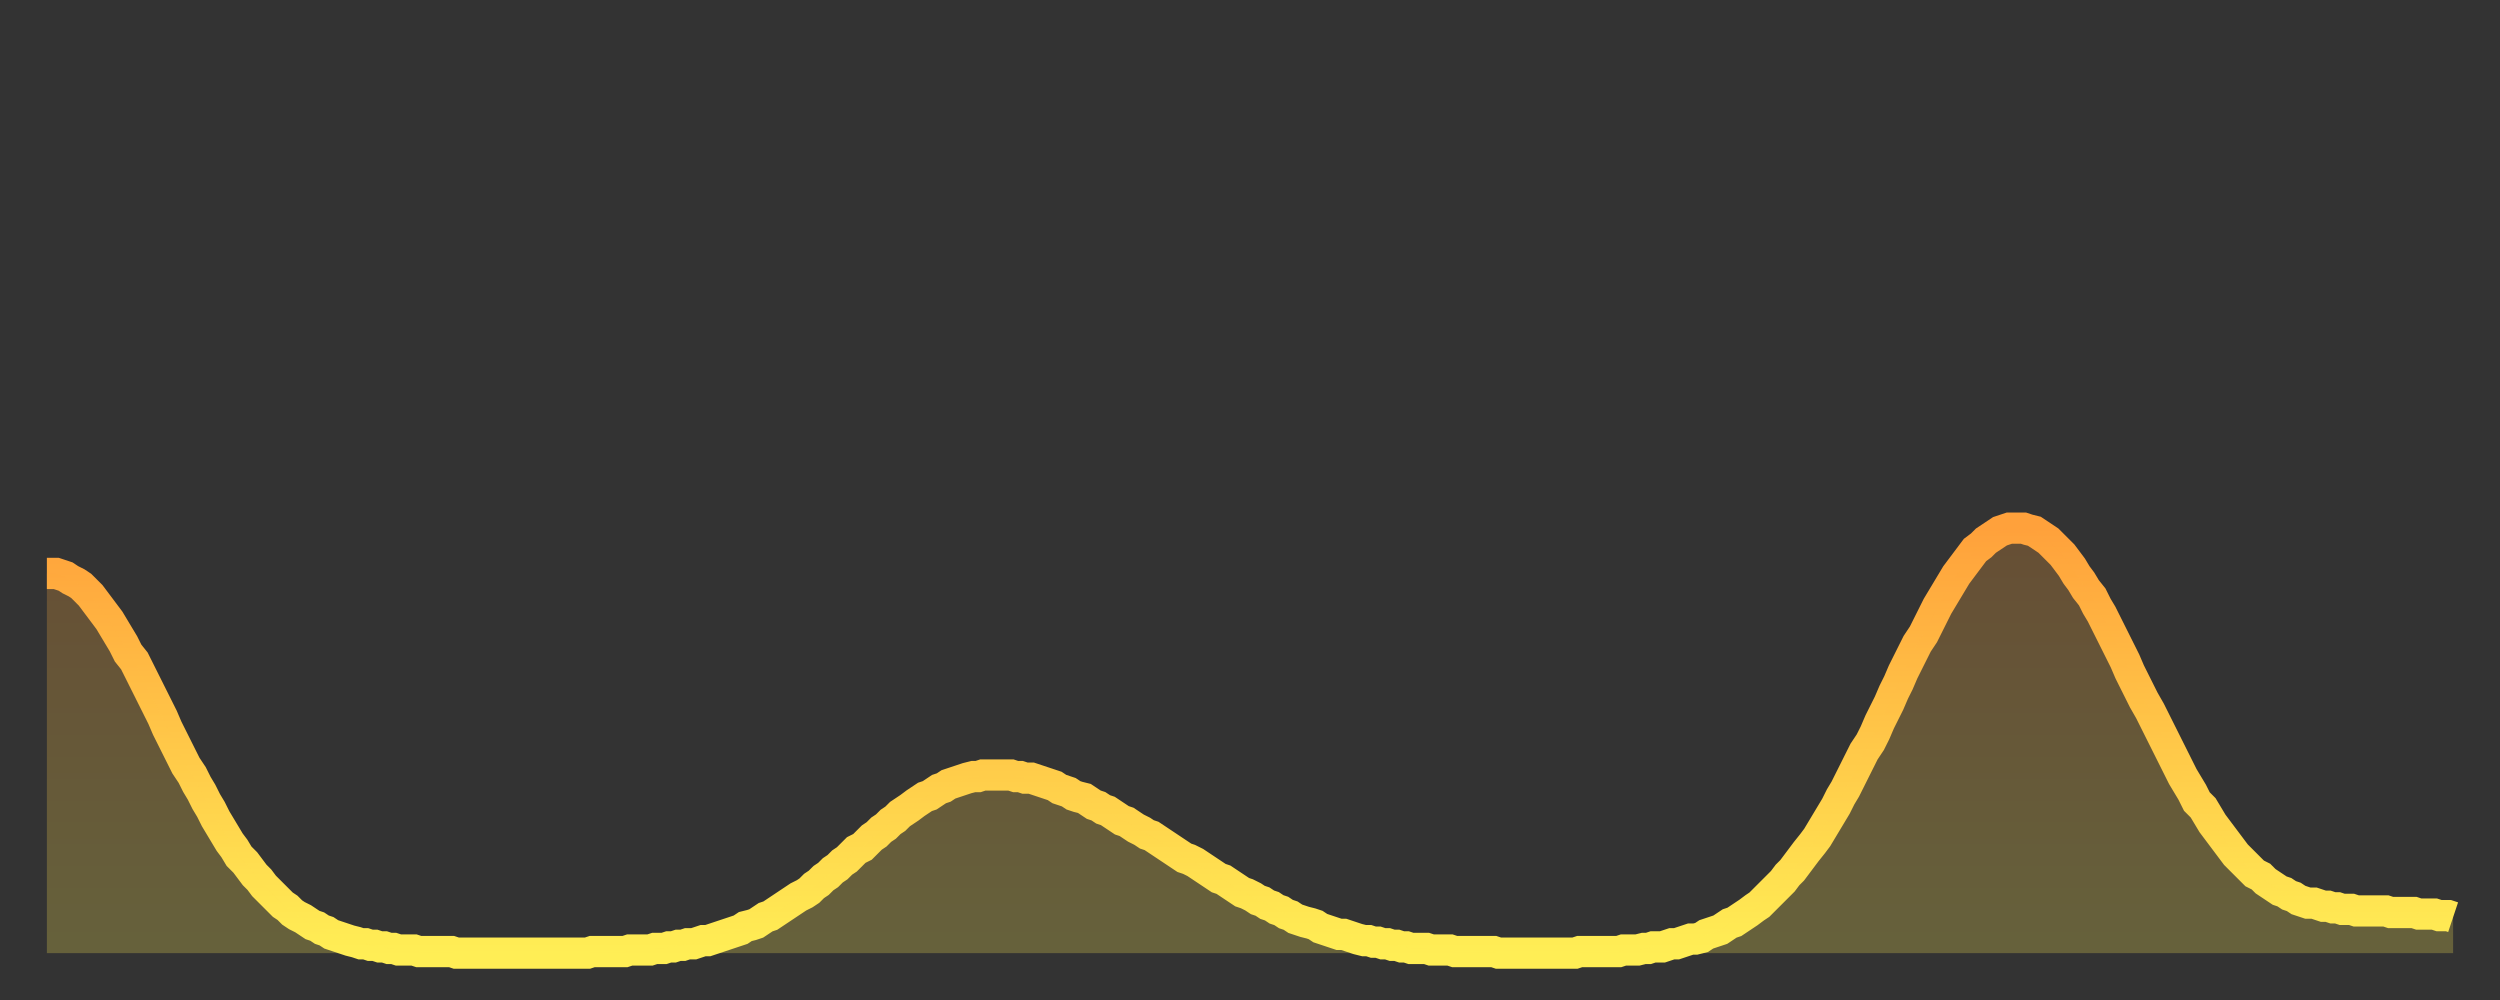 <?xml version="1.0" encoding="utf-8" ?>
<svg baseProfile="full" height="64" version="1.1" width="160" xmlns="http://www.w3.org/2000/svg" xmlns:ev="http://www.w3.org/2001/xml-events" xmlns:xlink="http://www.w3.org/1999/xlink"><rect width="100%" height="100%" fill="#333333" stroke="none"/><defs><linearGradient id="id2002046" x1="0" x2="0" y1="0" y2="1"><stop offset="0%" stop-color="#ffa13b" /><stop offset="50%" stop-color="#ffc748" /><stop offset="100%" stop-color="#ffee55" /></linearGradient></defs><g transform="translate(3,3)"><g><path d="M 0.0 33.7 0.3 33.7 0.6 33.7 0.9 33.8 1.2 33.9 1.5 34.1 1.9 34.3 2.2 34.5 2.5 34.8 2.8 35.1 3.1 35.5 3.4 35.9 3.7 36.3 4.0 36.7 4.3 37.2 4.6 37.7 4.9 38.2 5.2 38.8 5.6 39.3 5.9 39.9 6.2 40.5 6.5 41.1 6.8 41.7 7.1 42.3 7.4 42.9 7.7 43.6 8.0 44.2 8.3 44.8 8.6 45.4 8.9 46.0 9.3 46.6 9.6 47.2 9.9 47.7 10.2 48.3 10.5 48.8 10.8 49.4 11.1 49.9 11.4 50.4 11.7 50.9 12.0 51.3 12.3 51.8 12.7 52.2 13.0 52.6 13.3 53.0 13.6 53.3 13.9 53.7 14.2 54.0 14.5 54.3 14.8 54.6 15.1 54.9 15.4 55.1 15.7 55.4 16.0 55.6 16.4 55.8 16.7 56.0 17.0 56.2 17.3 56.3 17.6 56.5 17.9 56.6 18.2 56.8 18.5 56.9 18.8 57.0 19.1 57.1 19.4 57.2 19.8 57.3 20.1 57.4 20.4 57.4 20.7 57.5 21.0 57.5 21.3 57.6 21.6 57.6 21.9 57.7 22.2 57.7 22.5 57.8 22.8 57.8 23.1 57.8 23.5 57.8 23.8 57.9 24.1 57.9 24.4 57.9 24.7 57.9 25.0 57.9 25.3 57.9 25.6 57.9 25.9 57.9 26.2 58.0 26.5 58.0 26.8 58.0 27.2 58.0 27.5 58.0 27.8 58.0 28.1 58.0 28.4 58.0 28.7 58.0 29.0 58.0 29.3 58.0 29.6 58.0 29.9 58.0 30.2 58.0 30.6 58.0 30.9 58.0 31.2 58.0 31.5 58.0 31.8 58.0 32.1 58.0 32.4 58.0 32.7 58.0 33.0 58.0 33.3 58.0 33.6 58.0 33.9 58.0 34.3 58.0 34.6 58.0 34.9 57.9 35.2 57.9 35.5 57.9 35.8 57.9 36.1 57.9 36.4 57.9 36.7 57.9 37.0 57.9 37.3 57.8 37.7 57.8 38.0 57.8 38.3 57.8 38.6 57.8 38.9 57.7 39.2 57.7 39.5 57.7 39.8 57.6 40.1 57.6 40.4 57.5 40.7 57.5 41.0 57.4 41.4 57.4 41.7 57.3 42.0 57.2 42.3 57.2 42.6 57.1 42.9 57.0 43.2 56.9 43.5 56.8 43.8 56.7 44.1 56.6 44.4 56.5 44.7 56.3 45.1 56.2 45.4 56.1 45.7 55.9 46.0 55.7 46.3 55.6 46.6 55.4 46.9 55.2 47.2 55.0 47.5 54.8 47.8 54.6 48.1 54.4 48.5 54.2 48.8 54.0 49.1 53.7 49.4 53.5 49.7 53.2 50.0 53.0 50.3 52.7 50.6 52.5 50.9 52.2 51.2 52.0 51.5 51.7 51.8 51.4 52.2 51.2 52.5 50.9 52.8 50.6 53.1 50.4 53.4 50.1 53.7 49.9 54.0 49.6 54.3 49.4 54.6 49.1 54.9 48.9 55.2 48.7 55.6 48.4 55.9 48.2 56.2 48.0 56.5 47.9 56.8 47.7 57.1 47.5 57.4 47.4 57.7 47.2 58.0 47.1 58.3 47.0 58.6 46.9 58.9 46.8 59.3 46.7 59.6 46.7 59.9 46.6 60.2 46.6 60.5 46.6 60.8 46.6 61.1 46.6 61.4 46.6 61.7 46.6 62.0 46.7 62.3 46.7 62.6 46.8 63.0 46.8 63.3 46.9 63.6 47.0 63.9 47.1 64.2 47.2 64.5 47.3 64.8 47.5 65.1 47.6 65.4 47.7 65.7 47.9 66.0 48.0 66.4 48.1 66.7 48.3 67.0 48.5 67.3 48.6 67.6 48.8 67.9 48.9 68.2 49.1 68.5 49.3 68.8 49.5 69.1 49.6 69.4 49.8 69.7 50.0 70.1 50.2 70.4 50.4 70.7 50.5 71.0 50.7 71.3 50.9 71.6 51.1 71.9 51.3 72.2 51.5 72.5 51.7 72.8 51.9 73.1 52.0 73.5 52.2 73.8 52.4 74.1 52.6 74.4 52.8 74.7 53.0 75.0 53.2 75.3 53.3 75.6 53.5 75.9 53.7 76.2 53.9 76.5 54.1 76.8 54.2 77.2 54.4 77.5 54.6 77.8 54.7 78.1 54.9 78.4 55.0 78.7 55.2 79.0 55.3 79.3 55.5 79.6 55.6 79.9 55.8 80.2 55.9 80.5 56.0 80.9 56.1 81.2 56.2 81.5 56.4 81.8 56.5 82.1 56.6 82.4 56.7 82.7 56.8 83.0 56.8 83.3 56.9 83.6 57.0 83.9 57.1 84.3 57.2 84.6 57.2 84.9 57.3 85.2 57.3 85.5 57.4 85.8 57.4 86.1 57.5 86.4 57.5 86.7 57.6 87.0 57.6 87.3 57.7 87.6 57.7 88.0 57.7 88.3 57.7 88.6 57.8 88.9 57.8 89.2 57.8 89.5 57.8 89.8 57.8 90.1 57.9 90.4 57.9 90.7 57.9 91.0 57.9 91.4 57.9 91.7 57.9 92.0 57.9 92.3 57.9 92.6 57.9 92.9 58.0 93.2 58.0 93.5 58.0 93.8 58.0 94.1 58.0 94.4 58.0 94.7 58.0 95.1 58.0 95.4 58.0 95.7 58.0 96.0 58.0 96.3 58.0 96.6 58.0 96.9 58.0 97.2 58.0 97.5 58.0 97.8 58.0 98.1 57.9 98.4 57.9 98.8 57.9 99.1 57.9 99.4 57.9 99.7 57.9 100.0 57.9 100.3 57.9 100.6 57.9 100.9 57.8 101.2 57.8 101.5 57.8 101.8 57.8 102.2 57.7 102.5 57.7 102.8 57.6 103.1 57.6 103.4 57.6 103.7 57.5 104.0 57.4 104.3 57.4 104.6 57.3 104.9 57.2 105.2 57.1 105.5 57.1 105.9 57.0 106.2 56.8 106.5 56.7 106.8 56.6 107.1 56.5 107.4 56.3 107.7 56.1 108.0 56.0 108.3 55.8 108.6 55.6 108.9 55.4 109.3 55.1 109.6 54.9 109.9 54.6 110.2 54.3 110.5 54.0 110.8 53.7 111.1 53.4 111.4 53.0 111.7 52.7 112.0 52.3 112.3 51.9 112.6 51.5 113.0 51.0 113.3 50.6 113.6 50.1 113.9 49.6 114.2 49.1 114.5 48.6 114.8 48.0 115.1 47.5 115.4 46.9 115.7 46.3 116.0 45.7 116.3 45.1 116.7 44.5 117.0 43.9 117.3 43.2 117.6 42.6 117.9 42.0 118.2 41.3 118.5 40.7 118.8 40.0 119.1 39.4 119.4 38.8 119.7 38.2 120.1 37.6 120.4 37.0 120.7 36.4 121.0 35.8 121.3 35.3 121.6 34.8 121.9 34.3 122.2 33.8 122.5 33.4 122.8 33.0 123.1 32.6 123.4 32.2 123.8 31.9 124.1 31.6 124.4 31.4 124.7 31.2 125.0 31.0 125.3 30.9 125.6 30.8 125.9 30.8 126.2 30.8 126.5 30.8 126.8 30.9 127.2 31.0 127.5 31.2 127.8 31.4 128.1 31.6 128.4 31.9 128.7 32.2 129.0 32.5 129.3 32.9 129.6 33.3 129.9 33.8 130.2 34.2 130.5 34.7 130.9 35.2 131.2 35.8 131.5 36.3 131.8 36.9 132.1 37.5 132.4 38.1 132.7 38.7 133.0 39.3 133.3 40.0 133.6 40.6 133.9 41.2 134.2 41.8 134.6 42.5 134.9 43.1 135.2 43.7 135.5 44.3 135.8 44.9 136.1 45.5 136.4 46.1 136.7 46.7 137.0 47.2 137.3 47.7 137.6 48.3 138.0 48.7 138.3 49.2 138.6 49.7 138.9 50.1 139.2 50.5 139.5 50.9 139.8 51.3 140.1 51.7 140.4 52.0 140.7 52.3 141.0 52.6 141.3 52.9 141.7 53.1 142.0 53.4 142.3 53.6 142.6 53.8 142.9 54.0 143.2 54.1 143.5 54.3 143.8 54.4 144.1 54.6 144.4 54.7 144.7 54.8 145.1 54.8 145.4 54.9 145.7 55.0 146.0 55.0 146.3 55.1 146.6 55.1 146.9 55.2 147.2 55.2 147.5 55.2 147.8 55.3 148.1 55.3 148.4 55.3 148.8 55.3 149.1 55.3 149.4 55.3 149.7 55.3 150.0 55.4 150.3 55.4 150.6 55.4 150.9 55.4 151.2 55.4 151.5 55.4 151.8 55.5 152.1 55.5 152.5 55.5 152.8 55.5 153.1 55.6 153.4 55.6 153.7 55.6 154.0 55.7" fill="none" id="graph-curve" opacity="1" stroke="url(#id2002046)" stroke-width="2" /><path d="M 0 58 L 0.0 33.7 0.3 33.7 0.6 33.7 0.9 33.8 1.2 33.9 1.5 34.1 1.9 34.3 2.2 34.5 2.5 34.8 2.8 35.1 3.1 35.5 3.4 35.9 3.7 36.3 4.0 36.7 4.3 37.2 4.6 37.7 4.9 38.2 5.2 38.8 5.6 39.3 5.9 39.9 6.2 40.5 6.5 41.1 6.8 41.7 7.1 42.3 7.4 42.9 7.7 43.6 8.0 44.2 8.3 44.8 8.6 45.4 8.9 46.0 9.3 46.6 9.6 47.2 9.9 47.7 10.2 48.3 10.5 48.8 10.8 49.4 11.1 49.9 11.4 50.4 11.7 50.9 12.0 51.3 12.3 51.8 12.7 52.2 13.0 52.6 13.3 53.0 13.6 53.3 13.9 53.7 14.2 54.0 14.5 54.3 14.8 54.6 15.1 54.9 15.4 55.1 15.7 55.4 16.0 55.6 16.4 55.8 16.7 56.0 17.0 56.2 17.3 56.3 17.6 56.5 17.9 56.6 18.2 56.8 18.5 56.9 18.8 57.0 19.1 57.1 19.4 57.2 19.8 57.3 20.1 57.4 20.4 57.4 20.7 57.5 21.0 57.5 21.3 57.6 21.6 57.6 21.9 57.7 22.2 57.7 22.5 57.8 22.8 57.8 23.1 57.8 23.5 57.8 23.8 57.9 24.1 57.9 24.4 57.9 24.7 57.9 25.0 57.9 25.3 57.9 25.6 57.9 25.9 57.9 26.2 58.0 26.5 58.0 26.8 58.0 27.2 58.0 27.5 58.0 27.8 58.0 28.1 58.0 28.4 58.0 28.7 58.0 29.0 58.0 29.3 58.0 29.6 58.0 29.9 58.0 30.2 58.0 30.6 58.0 30.9 58.0 31.2 58.0 31.5 58.0 31.8 58.0 32.1 58.0 32.4 58.0 32.7 58.0 33.0 58.0 33.3 58.0 33.6 58.0 33.9 58.0 34.3 58.0 34.6 58.0 34.9 57.9 35.2 57.9 35.5 57.9 35.8 57.9 36.1 57.9 36.4 57.9 36.7 57.9 37.0 57.9 37.3 57.8 37.7 57.8 38.0 57.8 38.3 57.8 38.6 57.8 38.9 57.7 39.2 57.7 39.5 57.7 39.8 57.6 40.1 57.6 40.4 57.5 40.7 57.5 41.0 57.4 41.4 57.4 41.7 57.3 42.0 57.2 42.3 57.2 42.6 57.1 42.9 57.0 43.2 56.9 43.5 56.8 43.8 56.7 44.1 56.6 44.4 56.5 44.7 56.3 45.1 56.2 45.4 56.1 45.7 55.9 46.0 55.7 46.3 55.6 46.6 55.4 46.9 55.2 47.2 55.0 47.5 54.8 47.8 54.6 48.1 54.4 48.5 54.2 48.8 54.0 49.1 53.7 49.4 53.5 49.7 53.2 50.0 53.0 50.3 52.7 50.6 52.5 50.9 52.2 51.2 52.0 51.5 51.7 51.8 51.4 52.2 51.2 52.5 50.9 52.8 50.6 53.1 50.4 53.4 50.1 53.7 49.9 54.0 49.6 54.3 49.4 54.6 49.1 54.9 48.9 55.2 48.7 55.6 48.4 55.9 48.2 56.2 48.0 56.5 47.9 56.8 47.7 57.1 47.5 57.4 47.4 57.7 47.2 58.0 47.1 58.3 47.0 58.6 46.9 58.9 46.8 59.3 46.7 59.6 46.7 59.9 46.6 60.2 46.6 60.5 46.6 60.8 46.6 61.1 46.6 61.4 46.6 61.7 46.6 62.0 46.7 62.3 46.7 62.6 46.8 63.0 46.8 63.3 46.9 63.6 47.0 63.9 47.1 64.2 47.2 64.5 47.3 64.8 47.5 65.1 47.6 65.4 47.7 65.7 47.9 66.0 48.0 66.4 48.1 66.7 48.3 67.0 48.5 67.3 48.6 67.6 48.8 67.9 48.9 68.2 49.1 68.5 49.3 68.8 49.5 69.1 49.6 69.4 49.8 69.7 50.0 70.1 50.2 70.4 50.4 70.7 50.5 71.0 50.7 71.3 50.9 71.6 51.1 71.9 51.3 72.2 51.5 72.5 51.7 72.8 51.9 73.1 52.0 73.5 52.2 73.8 52.4 74.1 52.6 74.4 52.8 74.7 53.0 75.0 53.2 75.3 53.3 75.6 53.5 75.9 53.7 76.2 53.9 76.5 54.1 76.8 54.2 77.2 54.4 77.5 54.6 77.8 54.7 78.1 54.9 78.4 55.0 78.7 55.2 79.0 55.3 79.3 55.5 79.6 55.6 79.9 55.8 80.2 55.9 80.5 56.0 80.9 56.1 81.2 56.2 81.5 56.4 81.8 56.5 82.1 56.6 82.4 56.7 82.7 56.8 83.0 56.8 83.3 56.9 83.6 57.0 83.9 57.1 84.3 57.2 84.6 57.2 84.9 57.3 85.2 57.3 85.5 57.4 85.8 57.4 86.1 57.5 86.4 57.5 86.7 57.6 87.0 57.6 87.3 57.7 87.6 57.7 88.0 57.7 88.3 57.7 88.6 57.8 88.9 57.8 89.2 57.8 89.5 57.8 89.8 57.8 90.1 57.9 90.4 57.9 90.7 57.9 91.0 57.9 91.4 57.9 91.7 57.9 92.0 57.9 92.3 57.9 92.6 57.9 92.9 58.0 93.2 58.0 93.5 58.0 93.8 58.0 94.1 58.0 94.4 58.0 94.7 58.0 95.1 58.0 95.4 58.0 95.7 58.0 96.0 58.0 96.3 58.0 96.6 58.0 96.9 58.0 97.2 58.0 97.5 58.0 97.8 58.0 98.1 57.9 98.4 57.9 98.8 57.9 99.1 57.9 99.4 57.9 99.7 57.9 100.0 57.9 100.3 57.9 100.6 57.9 100.9 57.8 101.2 57.8 101.5 57.8 101.8 57.8 102.2 57.7 102.5 57.7 102.8 57.6 103.1 57.6 103.4 57.6 103.7 57.5 104.0 57.4 104.3 57.4 104.6 57.3 104.9 57.2 105.2 57.1 105.5 57.1 105.9 57.0 106.2 56.8 106.5 56.7 106.8 56.6 107.1 56.5 107.4 56.3 107.7 56.1 108.0 56.0 108.3 55.8 108.6 55.6 108.9 55.4 109.3 55.1 109.6 54.9 109.9 54.6 110.2 54.3 110.5 54.0 110.8 53.7 111.1 53.4 111.4 53.0 111.7 52.7 112.0 52.3 112.3 51.9 112.6 51.5 113.0 51.0 113.3 50.6 113.6 50.1 113.9 49.6 114.2 49.1 114.5 48.6 114.8 48.0 115.1 47.5 115.4 46.9 115.7 46.3 116.0 45.7 116.3 45.1 116.7 44.5 117.0 43.9 117.3 43.2 117.6 42.6 117.9 42.0 118.2 41.3 118.5 40.7 118.8 40.0 119.1 39.4 119.4 38.8 119.7 38.2 120.1 37.6 120.4 37.0 120.7 36.4 121.0 35.8 121.3 35.3 121.6 34.8 121.9 34.3 122.2 33.8 122.5 33.4 122.8 33.0 123.1 32.6 123.4 32.2 123.8 31.9 124.1 31.6 124.4 31.4 124.7 31.2 125.0 31.0 125.3 30.9 125.6 30.8 125.9 30.8 126.2 30.8 126.5 30.8 126.8 30.9 127.2 31.0 127.5 31.2 127.8 31.4 128.1 31.6 128.4 31.9 128.7 32.2 129.0 32.5 129.3 32.9 129.6 33.3 129.9 33.8 130.2 34.2 130.5 34.7 130.9 35.2 131.2 35.8 131.5 36.3 131.8 36.9 132.1 37.5 132.4 38.1 132.7 38.7 133.0 39.3 133.3 40.0 133.6 40.6 133.9 41.2 134.2 41.8 134.6 42.5 134.9 43.1 135.2 43.7 135.5 44.3 135.8 44.9 136.1 45.5 136.4 46.1 136.7 46.7 137.0 47.2 137.3 47.7 137.6 48.3 138.0 48.7 138.3 49.2 138.6 49.7 138.9 50.1 139.2 50.5 139.5 50.9 139.8 51.3 140.1 51.7 140.4 52.0 140.7 52.3 141.0 52.6 141.3 52.9 141.7 53.1 142.0 53.4 142.3 53.6 142.6 53.8 142.9 54.0 143.2 54.1 143.5 54.3 143.8 54.4 144.1 54.6 144.4 54.7 144.7 54.8 145.1 54.8 145.4 54.9 145.7 55.0 146.0 55.0 146.3 55.1 146.6 55.1 146.9 55.2 147.2 55.2 147.5 55.2 147.8 55.3 148.1 55.3 148.4 55.3 148.8 55.3 149.1 55.3 149.4 55.3 149.7 55.3 150.0 55.4 150.3 55.4 150.6 55.4 150.9 55.4 151.2 55.4 151.5 55.4 151.8 55.5 152.1 55.5 152.5 55.5 152.8 55.5 153.1 55.6 153.4 55.6 153.7 55.6 154.0 55.7 154 58" fill="url(#id2002046)" fill-opacity=".25" id="graph-shadow" /></g></g></svg>
